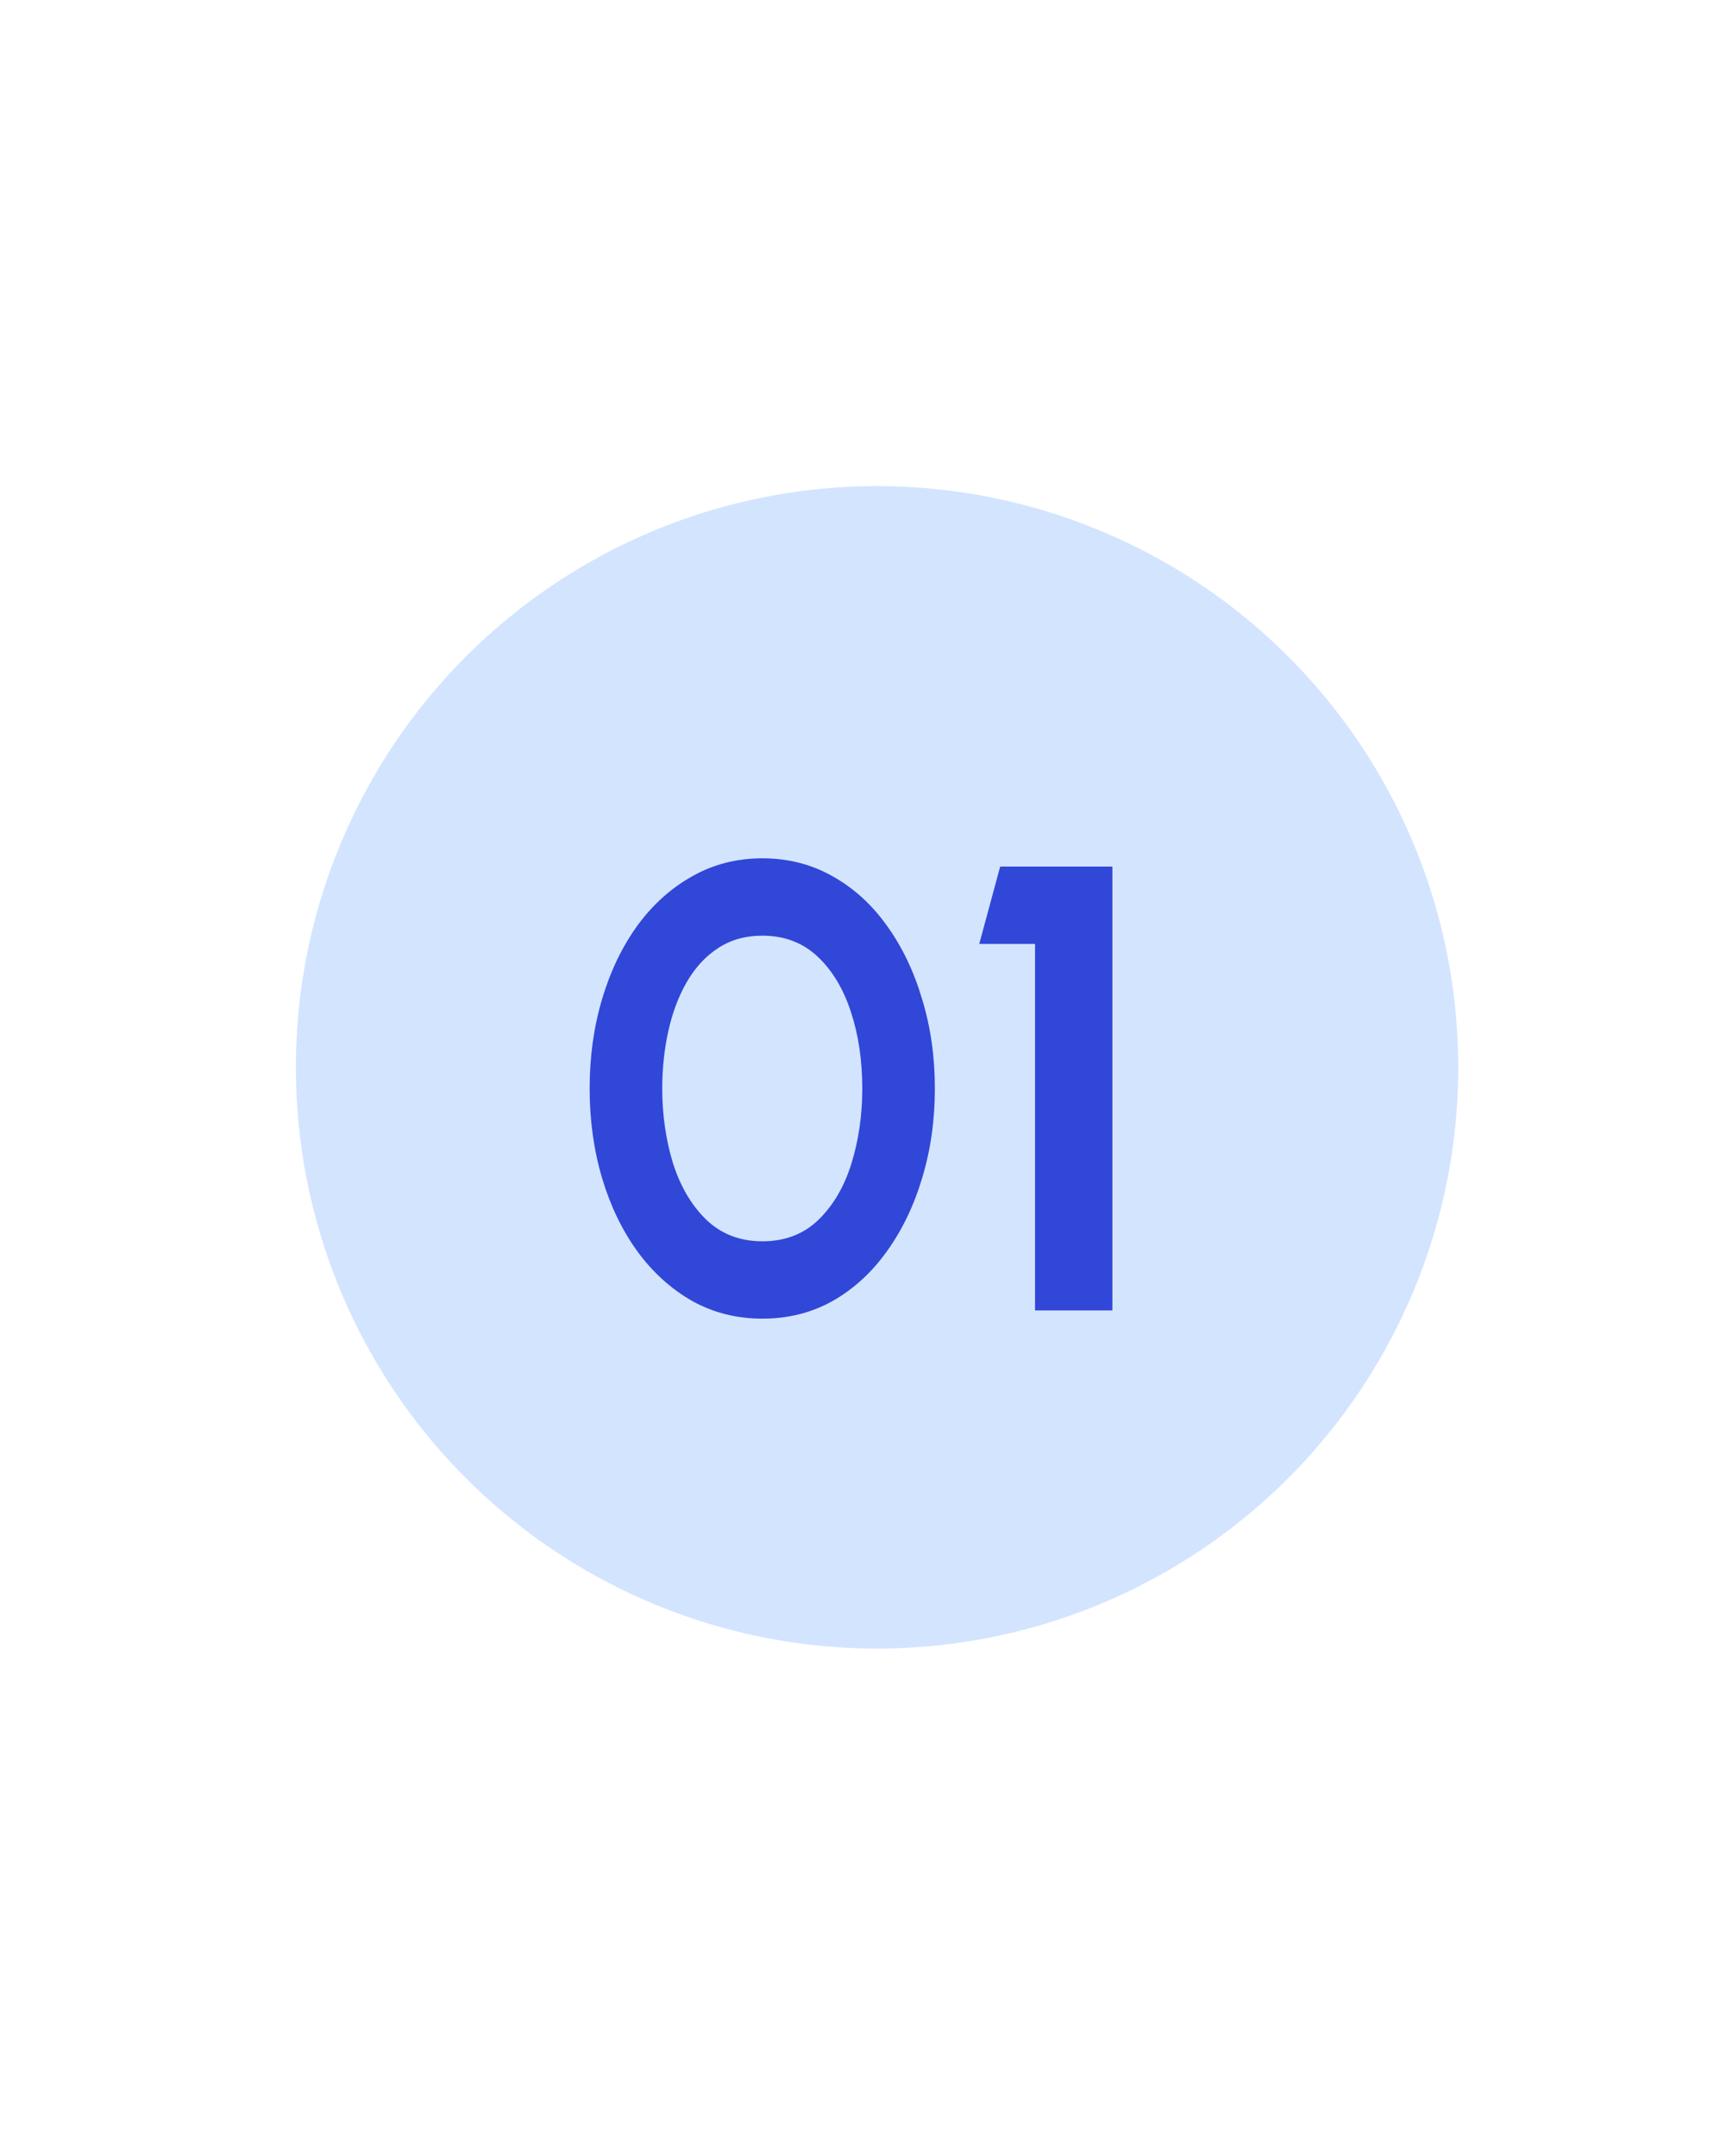 <svg width="82" height="102" viewBox="0 0 82 102" fill="none" xmlns="http://www.w3.org/2000/svg">
<circle cx="41.5" cy="50.5" r="27.5" fill="#D3E4FF"/>
<path d="M36.075 62.39C34.855 62.39 33.745 62.11 32.745 61.55C31.745 60.98 30.88 60.195 30.15 59.195C29.43 58.195 28.875 57.04 28.485 55.73C28.095 54.41 27.9 53 27.9 51.5C27.9 50 28.095 48.595 28.485 47.285C28.875 45.965 29.43 44.805 30.15 43.805C30.88 42.805 31.745 42.025 32.745 41.465C33.745 40.895 34.855 40.61 36.075 40.61C37.295 40.61 38.405 40.895 39.405 41.465C40.405 42.025 41.26 42.805 41.97 43.805C42.69 44.805 43.245 45.965 43.635 47.285C44.035 48.595 44.235 50 44.235 51.5C44.235 53 44.035 54.41 43.635 55.73C43.245 57.04 42.69 58.195 41.97 59.195C41.26 60.195 40.405 60.98 39.405 61.55C38.405 62.11 37.295 62.39 36.075 62.39ZM36.075 58.73C37.145 58.73 38.03 58.39 38.73 57.71C39.43 57.03 39.95 56.14 40.29 55.04C40.63 53.94 40.8 52.76 40.8 51.5C40.8 50.17 40.62 48.96 40.26 47.87C39.9 46.77 39.37 45.895 38.67 45.245C37.97 44.595 37.105 44.27 36.075 44.27C35.265 44.27 34.56 44.47 33.96 44.87C33.37 45.26 32.88 45.795 32.49 46.475C32.1 47.155 31.81 47.93 31.62 48.8C31.43 49.66 31.335 50.56 31.335 51.5C31.335 52.75 31.505 53.93 31.845 55.04C32.195 56.14 32.72 57.03 33.42 57.71C34.13 58.39 35.015 58.73 36.075 58.73ZM48.975 62V44.66H46.335L47.325 41H52.635V62H48.975Z" fill="#3147D8"/>
</svg>
